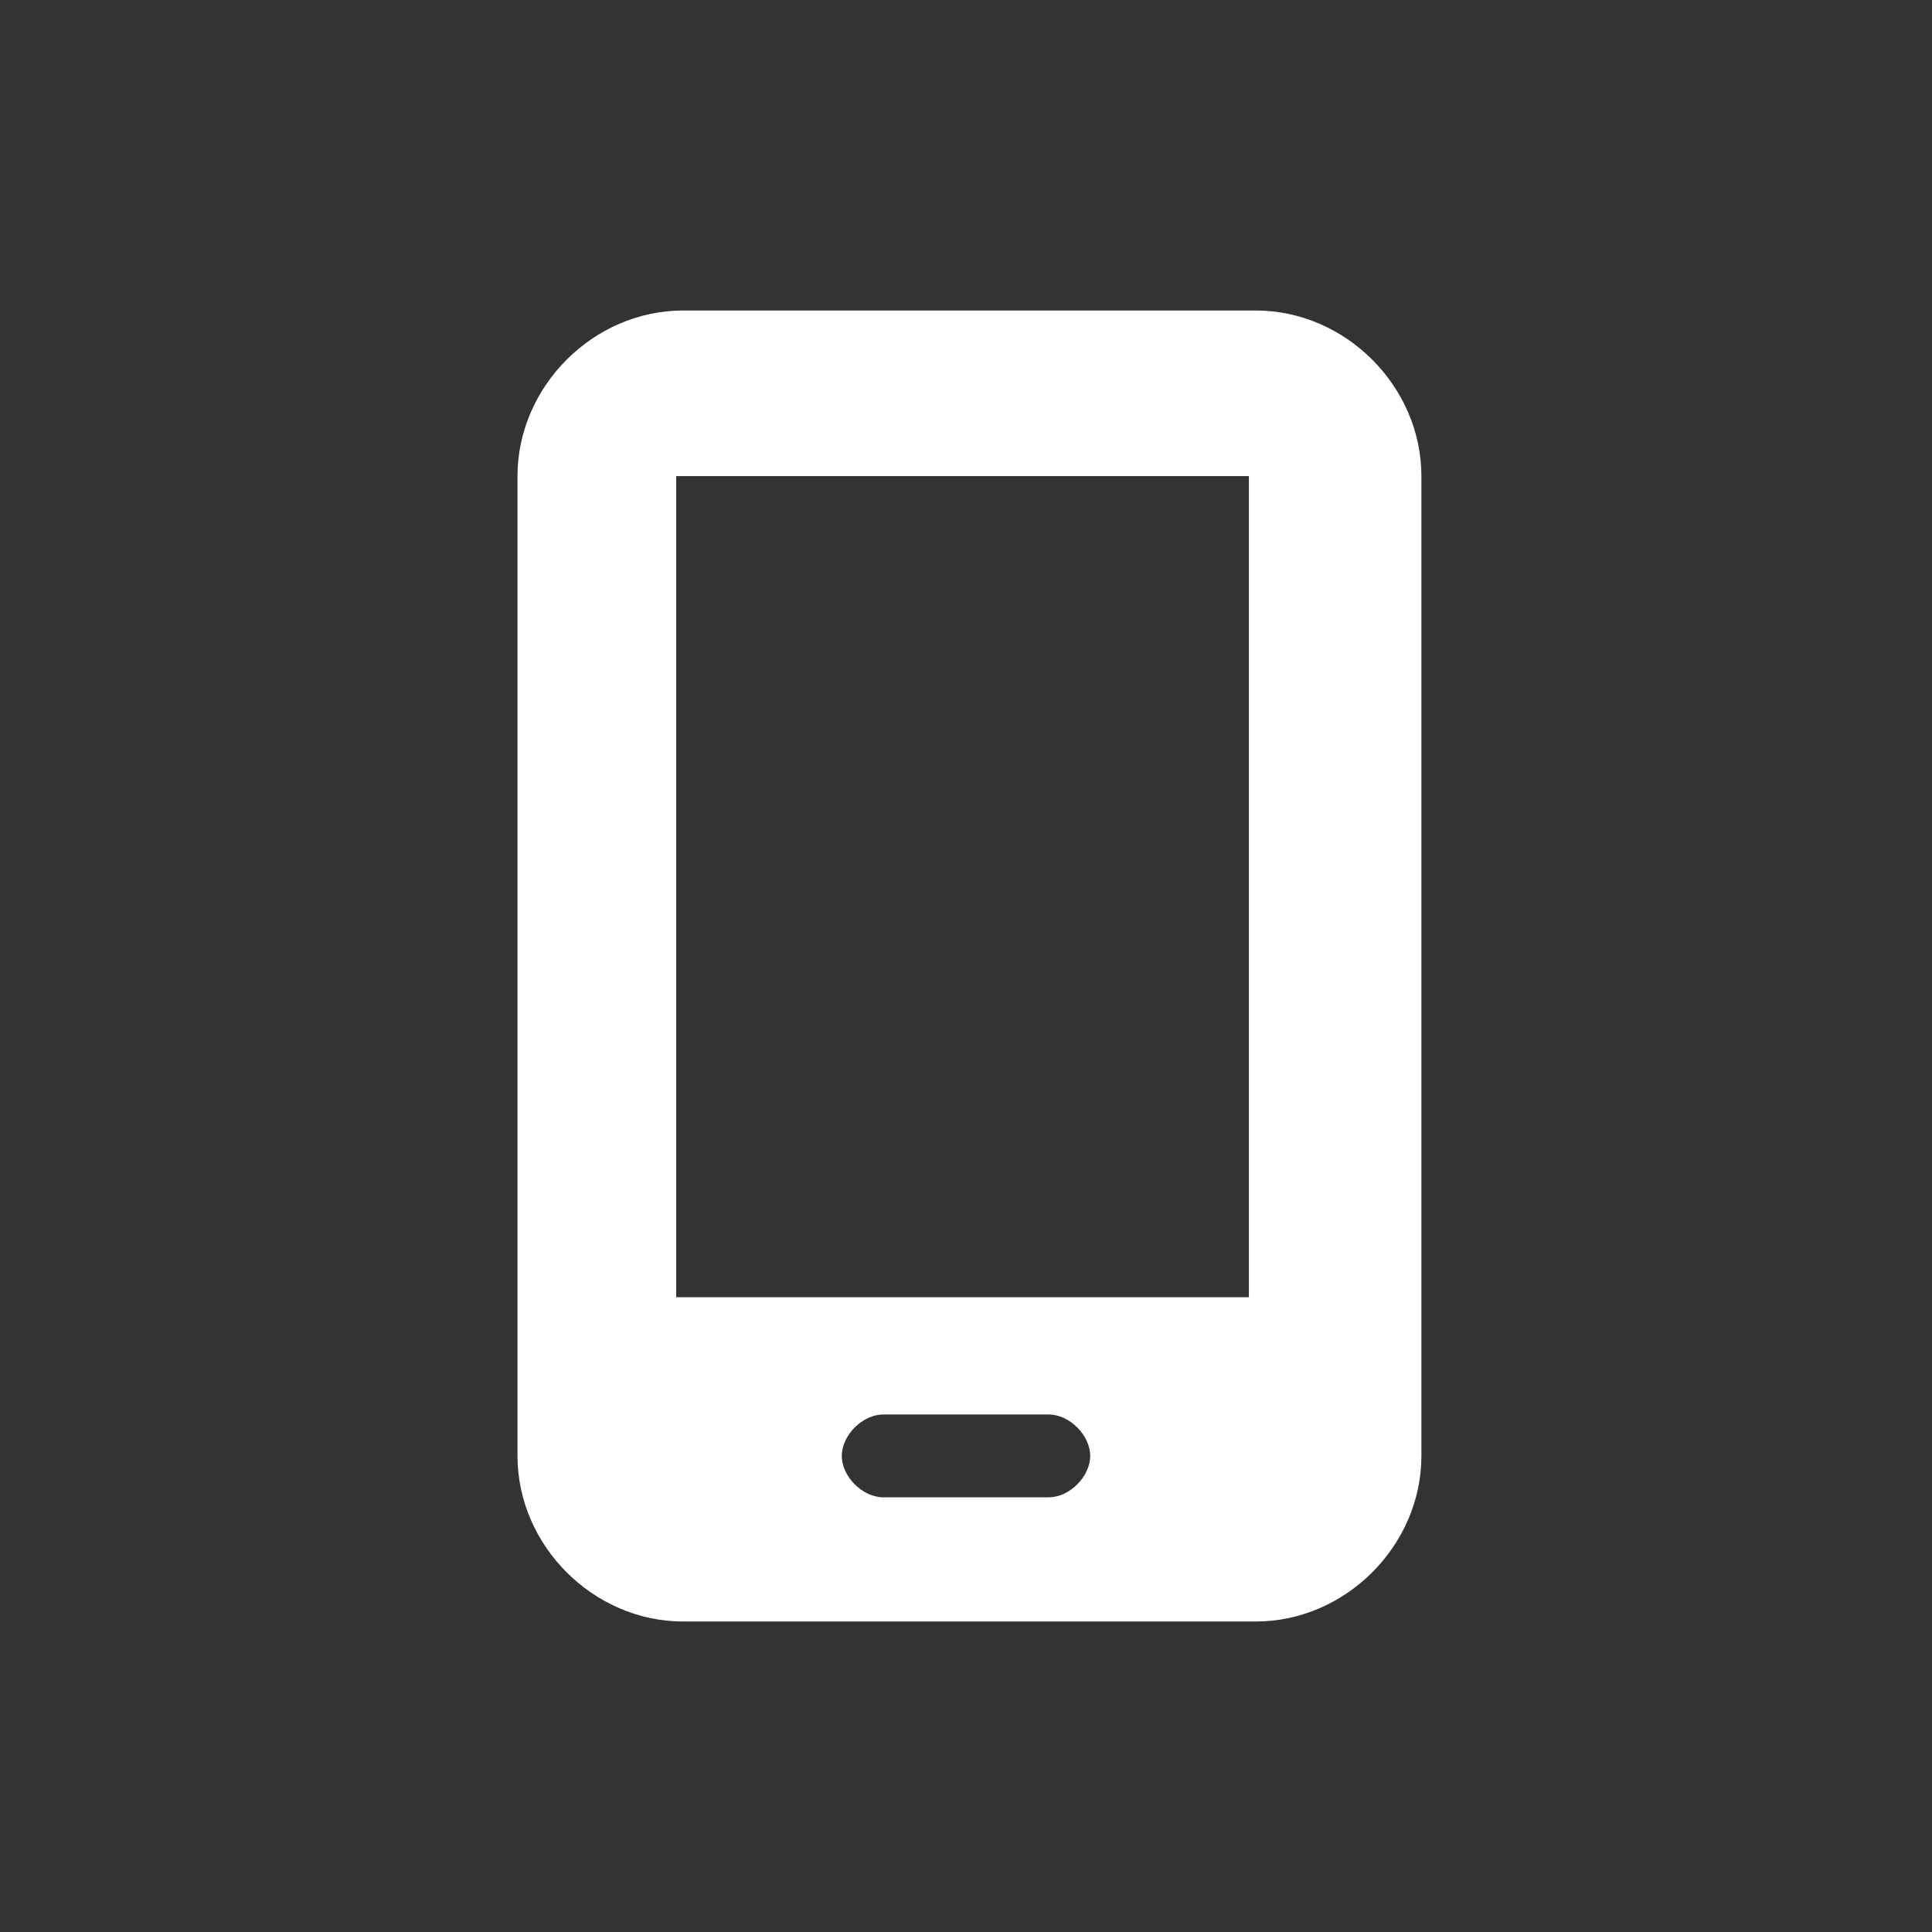 <?xml version="1.0" encoding="UTF-8"?>
<svg xmlns="http://www.w3.org/2000/svg" id="Layer_1" version="1.1" viewBox="0 0 28 28">
  <rect x="0" y="0" width="28" height="28" fill="#333333" stroke="none"/>
  <defs>
    <style> .st0 { fill: #fff; } </style>
  </defs>
  <path class="st0" d="M7.5,6.9c0-1.3,1.1-2.4,2.4-2.4h8.3c1.3,0,2.4,1.1,2.4,2.4v14.2c0,1.3-1.1,2.4-2.4,2.4h-8.3c-1.3,0-2.4-1.1-2.4-2.4V6.9ZM12.2,21.1c0,.3.3.6.6.6h2.4c.3,0,.6-.3.6-.6s-.3-.6-.6-.6h-2.4c-.3,0-.6.3-.6.6ZM18.1,6.9h-8.3v11.9h8.3V6.9Z"></path>
</svg>

